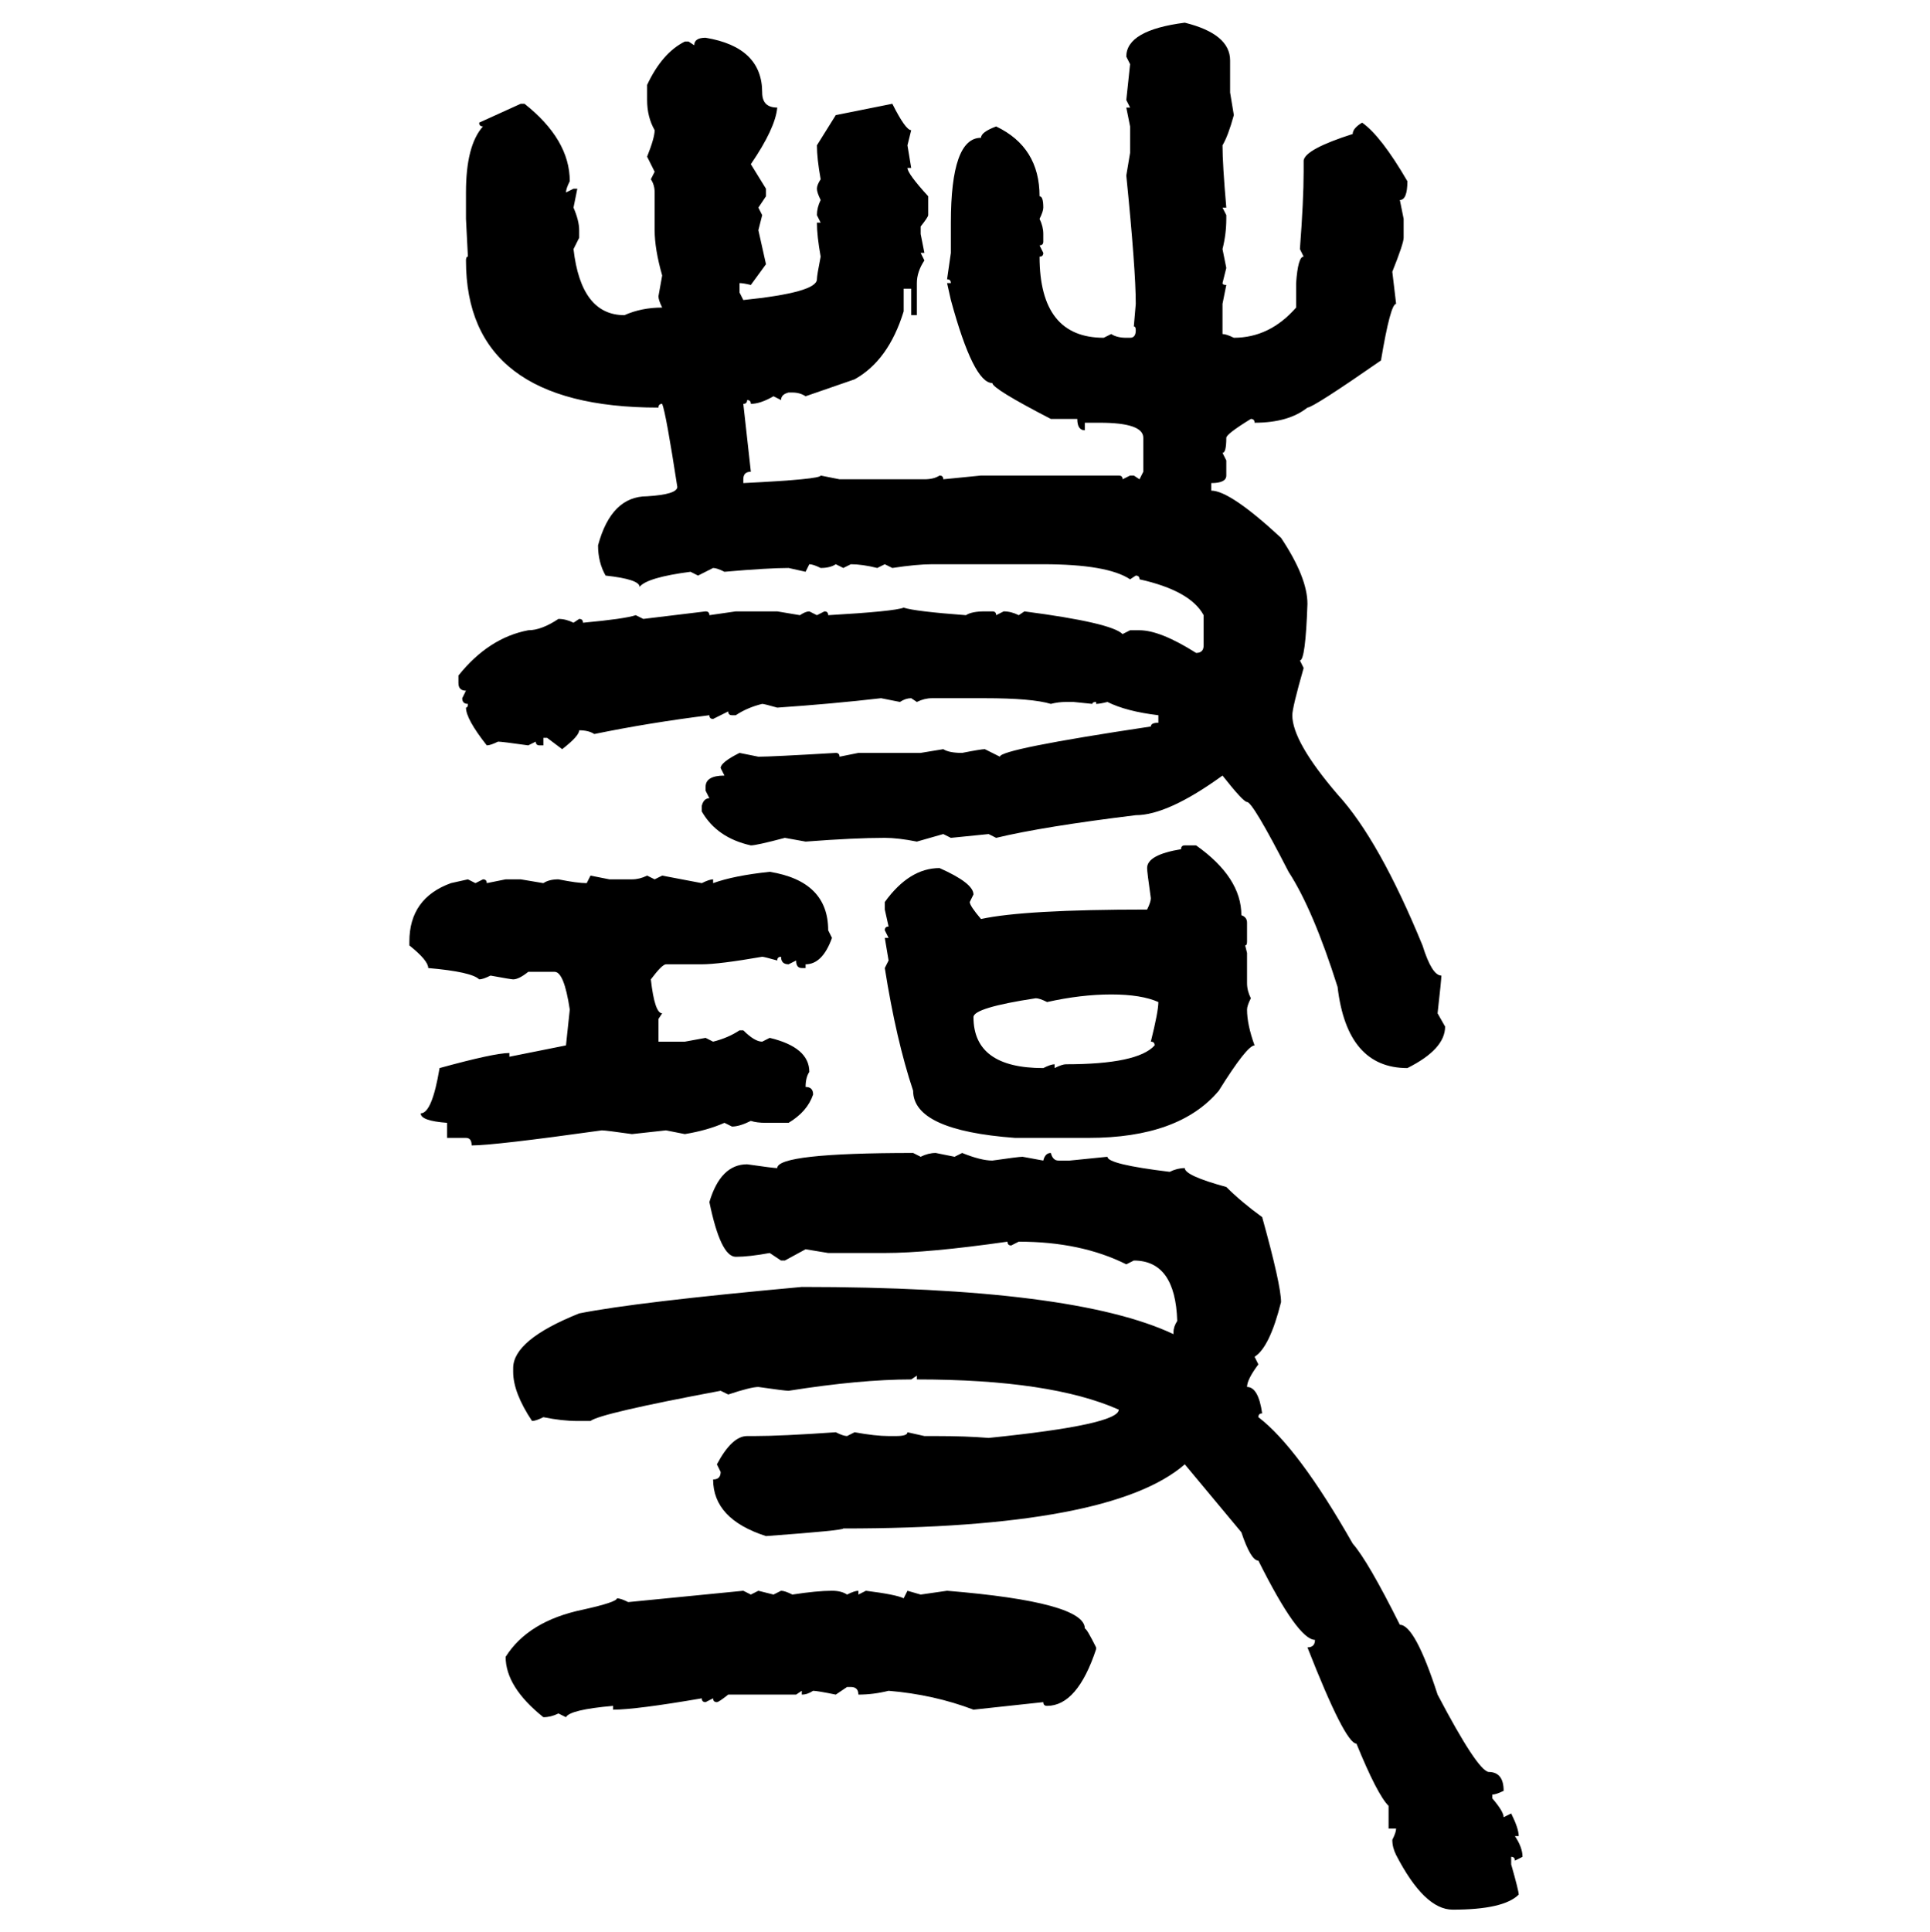 <svg xmlns="http://www.w3.org/2000/svg" xmlns:xlink="http://www.w3.org/1999/xlink" width="299.707" height="300"><path d="M183.98 3.52L183.98 3.52Q191.02 5.27 191.02 9.38L191.02 9.38L191.02 14.36L191.60 17.87Q190.72 21.09 189.84 22.56L189.84 22.56Q189.84 25.49 190.43 32.23L190.43 32.23L189.84 32.23L190.43 33.40L190.43 33.98Q190.43 36.33 189.84 38.67L189.84 38.67L190.43 41.60L189.84 43.95Q189.84 44.24 190.43 44.24L190.43 44.24L189.84 47.17L189.84 51.86Q190.43 51.86 191.60 52.44L191.60 52.44Q197.17 52.44 201.27 47.75L201.27 47.75L201.27 43.95Q201.56 39.84 202.44 39.84L202.44 39.84L201.86 38.67Q202.44 31.05 202.44 26.66L202.44 26.66L202.44 24.90Q202.73 23.14 210.06 20.80L210.06 20.80Q210.06 19.92 211.52 19.04L211.52 19.04Q214.45 21.09 218.55 28.13L218.55 28.13Q218.55 31.05 217.38 31.05L217.38 31.05L217.97 33.98L217.97 36.91Q217.97 37.79 216.21 42.19L216.21 42.19L216.80 47.17Q215.92 47.17 214.45 55.96L214.45 55.96Q203.91 63.28 203.03 63.28L203.03 63.28Q200.10 65.63 194.82 65.63L194.82 65.63Q194.82 65.04 194.24 65.04L194.24 65.04Q190.43 67.38 190.43 67.97L190.43 67.97Q190.43 70.31 189.84 70.31L189.84 70.31L190.43 71.48L190.43 73.83Q190.43 75 188.09 75L188.09 75L188.09 76.17Q191.02 76.17 198.93 83.50L198.93 83.50Q203.03 89.65 203.03 93.75L203.03 93.75Q202.73 102.54 201.86 102.54L201.86 102.54L202.44 103.71Q200.68 109.86 200.68 111.04L200.68 111.04Q200.68 115.14 207.71 123.34L207.71 123.34Q214.16 130.37 220.90 146.78L220.90 146.78Q222.36 151.46 223.83 151.46L223.83 151.46Q223.83 152.05 223.24 157.32L223.24 157.32L224.41 159.38Q224.41 162.89 218.55 165.82L218.55 165.82Q209.18 165.82 207.71 153.22L207.71 153.22Q203.91 141.21 200.10 135.35L200.10 135.35Q194.53 124.51 193.65 124.51L193.65 124.51Q193.07 124.51 189.84 120.41L189.84 120.41Q181.35 126.56 176.37 126.56L176.37 126.56Q162.01 128.32 154.69 130.08L154.69 130.08L153.52 129.49L147.66 130.08L146.48 129.49L142.38 130.66Q139.45 130.08 137.40 130.08L137.40 130.08Q132.71 130.08 125.10 130.66L125.10 130.66L121.88 130.08Q117.48 131.25 116.60 131.25L116.60 131.25Q111.33 130.08 108.98 125.98L108.98 125.98L108.98 125.10Q109.28 123.93 110.16 123.93L110.16 123.93L109.57 122.75L109.57 122.17Q109.57 120.41 112.50 120.41L112.50 120.41L111.91 119.24Q111.91 118.36 114.84 116.89L114.84 116.89L117.77 117.48Q119.82 117.48 129.79 116.89L129.79 116.89Q130.37 116.89 130.37 117.48L130.37 117.48L133.30 116.89L142.97 116.89L146.48 116.31Q147.36 116.89 149.41 116.89L149.41 116.89Q152.34 116.31 152.93 116.31L152.93 116.31L155.27 117.48Q155.27 116.31 178.71 112.79L178.71 112.79Q178.71 112.21 179.88 112.21L179.88 112.21L179.88 111.04Q174.90 110.45 171.97 108.98L171.97 108.98Q170.80 109.28 170.21 109.28L170.21 109.28L170.21 108.98Q169.63 108.98 169.63 109.28L169.63 109.28L166.70 108.98L165.53 108.98Q164.36 108.98 163.18 109.28L163.18 109.28Q160.25 108.40 152.93 108.40L152.93 108.40L144.73 108.40Q143.55 108.40 142.38 108.98L142.38 108.98L141.50 108.40Q140.63 108.40 139.75 108.98L139.75 108.98L136.82 108.40Q129.20 109.28 120.70 109.86L120.70 109.86Q118.65 109.28 118.36 109.28L118.36 109.28Q116.02 109.86 114.26 111.04L114.26 111.04L113.67 111.04Q113.09 111.04 113.09 110.45L113.09 110.45L110.74 111.62Q110.16 111.62 110.16 111.04L110.16 111.04Q100.78 112.21 92.29 113.96L92.29 113.96Q91.41 113.38 89.94 113.38L89.94 113.38Q89.94 114.26 87.30 116.31L87.30 116.31L84.96 114.55L84.38 114.55L84.38 115.72L83.79 115.72Q83.20 115.72 83.20 115.14L83.20 115.14L82.03 115.72Q77.93 115.14 77.34 115.14L77.34 115.14Q76.17 115.72 75.59 115.72L75.59 115.72Q72.36 111.62 72.36 109.86L72.36 109.86Q72.66 109.86 72.66 109.28L72.66 109.28Q71.78 109.28 71.78 108.40L71.78 108.40L72.36 107.23Q71.19 107.23 71.19 106.05L71.19 106.05L71.19 104.88Q75.88 99.02 82.03 97.85L82.03 97.85Q84.08 97.85 86.72 96.09L86.72 96.09Q87.89 96.09 89.06 96.68L89.06 96.68L89.94 96.09Q90.53 96.09 90.53 96.68L90.53 96.68Q96.97 96.09 98.73 95.51L98.73 95.51L99.90 96.09L109.57 94.92Q110.16 94.92 110.16 95.51L110.16 95.51L114.26 94.92L120.70 94.92L124.22 95.51Q125.10 94.92 125.68 94.92L125.68 94.92L126.86 95.51L128.03 94.92Q128.61 94.92 128.61 95.51L128.61 95.51Q138.87 94.92 140.33 94.34L140.33 94.34Q142.09 94.92 150 95.51L150 95.51Q150.88 94.92 152.93 94.92L152.93 94.92L154.10 94.92Q154.69 94.92 154.69 95.51L154.69 95.51L155.86 94.92Q157.03 94.92 158.20 95.51L158.20 95.51L159.08 94.92Q172.56 96.68 174.32 98.44L174.32 98.44L175.49 97.85L176.95 97.85Q180.18 97.85 185.74 101.37L185.74 101.37Q186.91 101.37 186.91 100.20L186.91 100.20L186.91 95.51Q184.86 91.70 176.95 89.94L176.95 89.94Q176.95 89.36 176.37 89.36L176.37 89.36L175.49 89.94Q171.97 87.60 162.01 87.60L162.01 87.60L144.73 87.60Q142.38 87.60 138.57 88.18L138.57 88.18L137.40 87.60L136.23 88.18Q133.89 87.60 132.13 87.60L132.13 87.60L130.96 88.18L129.79 87.60Q128.91 88.18 127.44 88.18L127.44 88.18Q126.27 87.60 125.68 87.60L125.68 87.60L125.10 88.77L122.46 88.18Q119.24 88.18 112.50 88.77L112.50 88.77Q111.33 88.18 110.74 88.18L110.74 88.18L108.40 89.36L107.23 88.77Q100.49 89.65 99.32 91.11L99.32 91.11Q99.32 89.94 94.04 89.36L94.04 89.36Q92.87 87.30 92.87 84.67L92.87 84.67Q94.92 77.05 100.49 77.05L100.49 77.05Q105.18 76.76 105.18 75.59L105.18 75.59Q103.42 64.16 102.83 62.70L102.83 62.70Q102.25 62.70 102.25 63.28L102.25 63.28Q72.36 63.28 72.36 40.43L72.36 40.43Q72.36 39.84 72.66 39.84L72.66 39.84L72.36 33.98L72.36 29.88Q72.36 22.56 75 19.63L75 19.63Q74.41 19.63 74.41 19.04L74.41 19.04L80.86 16.11L81.45 16.11Q88.48 21.68 88.48 28.13L88.48 28.13Q87.89 29.30 87.89 29.88L87.89 29.88L89.06 29.30L89.65 29.30L89.06 32.23Q89.94 34.28 89.94 35.74L89.94 35.74L89.94 36.91L89.06 38.67Q90.23 48.93 96.97 48.93L96.97 48.93Q99.61 47.75 102.83 47.75L102.83 47.75Q102.25 46.58 102.25 46.00L102.25 46.00L102.83 42.77Q101.66 38.67 101.66 35.74L101.66 35.74L101.66 29.88Q101.66 28.71 101.07 27.83L101.07 27.83L101.66 26.66L100.49 24.32Q101.66 21.39 101.66 20.21L101.66 20.21Q100.49 18.16 100.49 15.53L100.49 15.53L100.49 13.18Q102.83 8.20 106.35 6.45L106.35 6.45L106.93 6.45L107.81 7.03Q107.81 5.86 109.57 5.86L109.57 5.86Q118.36 7.32 118.36 14.36L118.36 14.36Q118.36 16.70 120.70 16.70L120.70 16.70Q120.41 19.92 116.60 25.49L116.60 25.49L118.95 29.30L118.95 30.47L117.77 32.23L118.36 33.40L117.77 35.74L118.95 41.02L116.60 44.24Q115.43 43.95 114.84 43.95L114.84 43.95L114.84 45.41L115.43 46.58Q126.86 45.41 126.86 43.36L126.86 43.36Q126.86 42.77 127.44 39.84L127.44 39.84Q126.86 36.62 126.86 34.57L126.86 34.57L127.44 34.57L126.86 33.40Q126.86 32.23 127.44 31.05L127.44 31.05Q126.86 29.88 126.86 29.30L126.86 29.30Q126.86 28.71 127.44 27.83L127.44 27.83Q126.86 24.61 126.86 22.56L126.86 22.56L129.79 17.87L138.57 16.11Q140.63 20.21 141.50 20.21L141.50 20.21L140.92 22.56L141.50 26.07L140.92 26.07Q140.92 26.95 144.14 30.47L144.14 30.47L144.14 33.40Q144.14 33.69 142.97 35.16L142.97 35.16L142.97 36.33L143.55 39.26L142.97 39.26L143.55 40.43Q142.38 42.19 142.38 43.95L142.38 43.95L142.38 48.93L141.50 48.93L141.50 44.82L140.33 44.82L140.33 48.34Q137.99 55.96 132.71 58.89L132.71 58.89L125.10 61.52Q124.22 60.94 123.05 60.94L123.05 60.94L122.46 60.94Q121.29 61.23 121.29 62.11L121.29 62.11L120.12 61.52Q118.07 62.70 116.60 62.70L116.60 62.70Q116.60 62.11 116.02 62.11L116.02 62.11Q116.02 62.70 115.43 62.70L115.43 62.70L116.60 73.24Q115.43 73.24 115.43 74.41L115.43 74.41L115.43 75Q127.44 74.41 127.44 73.83L127.44 73.83L130.37 74.41L143.55 74.41Q145.02 74.41 145.90 73.83L145.90 73.83Q146.48 73.83 146.48 74.41L146.48 74.41L152.34 73.83L173.73 73.83Q174.32 73.83 174.32 74.41L174.32 74.41L175.49 73.83L176.07 73.83L176.95 74.41L177.54 73.24L177.54 67.97Q177.54 65.63 170.80 65.63L170.80 65.63L168.46 65.63L168.46 66.80Q167.29 66.80 167.29 65.04L167.29 65.04L163.18 65.04Q154.10 60.35 154.10 59.47L154.10 59.47Q151.17 59.47 147.66 46.58L147.66 46.58L147.07 43.95L147.66 43.95Q147.66 43.36 147.07 43.36L147.07 43.36L147.66 39.26L147.66 34.57Q147.66 21.39 152.34 21.39L152.34 21.39Q152.34 20.51 154.69 19.63L154.69 19.63Q161.43 22.85 161.43 30.47L161.43 30.47Q162.01 30.47 162.01 32.23L162.01 32.23Q162.01 32.81 161.43 33.98L161.43 33.98Q162.01 35.16 162.01 36.33L162.01 36.33L162.01 37.50Q162.01 38.09 161.43 38.09L161.43 38.09L162.01 39.26Q162.01 39.84 161.43 39.84L161.43 39.84Q161.43 52.44 171.39 52.44L171.39 52.44L172.56 51.86Q173.44 52.44 174.90 52.44L174.90 52.44L175.49 52.44Q176.37 52.44 176.37 51.27L176.37 51.27Q176.37 50.68 176.07 50.68L176.07 50.68L176.37 47.17Q176.37 41.89 174.90 27.25L174.90 27.25L175.49 23.73L175.49 19.63L174.90 16.70L175.49 16.70L174.90 15.53L175.49 9.96L174.90 8.79Q174.90 4.69 183.98 3.52ZM183.98 131.25L183.98 131.25L185.74 131.25Q192.77 136.23 192.77 142.09L192.77 142.09Q193.65 142.38 193.65 143.26L193.65 143.26L193.65 146.19Q193.65 146.78 193.36 146.78L193.36 146.78L193.65 147.95L193.65 152.64Q193.65 153.81 194.24 154.98L194.24 154.98Q193.65 156.15 193.65 156.74L193.65 156.74Q193.65 159.08 194.82 162.30L194.82 162.30Q193.65 162.30 189.26 169.34L189.26 169.34Q183.11 176.66 169.04 176.66L169.04 176.66L157.62 176.66Q141.80 175.49 141.80 169.34L141.80 169.34Q139.16 161.43 137.40 150.29L137.40 150.29L137.99 149.12L137.40 145.61L137.99 145.61L137.40 144.43Q137.40 143.85 137.99 143.85L137.99 143.85L137.40 141.21L137.40 140.04Q141.21 134.77 145.90 134.77L145.90 134.77Q151.17 137.11 151.17 138.87L151.17 138.87L150.59 140.04Q150.59 140.63 152.34 142.68L152.34 142.68Q159.08 141.21 178.13 141.21L178.13 141.21Q178.71 140.04 178.71 139.45L178.71 139.45Q178.13 135.35 178.13 134.77L178.13 134.77Q178.13 132.71 183.40 131.84L183.40 131.84Q183.40 131.25 183.98 131.25ZM119.53 135.35L119.53 135.35Q128.61 136.82 128.61 144.43L128.61 144.43L129.20 145.61Q127.73 149.71 125.10 149.71L125.10 149.71L125.10 150.29L124.51 150.29Q123.63 150.29 123.63 149.12L123.63 149.12L122.46 149.71Q121.29 149.71 121.29 148.54L121.29 148.54Q120.70 148.54 120.70 149.12L120.70 149.12Q118.65 148.54 118.36 148.54L118.36 148.54Q111.62 149.71 108.98 149.71L108.98 149.71L103.42 149.71Q102.83 149.71 101.07 152.05L101.07 152.05Q101.66 157.32 102.83 157.32L102.83 157.32L102.25 158.20L102.25 161.72L106.35 161.72L109.57 161.13L110.74 161.72Q113.09 161.13 114.84 159.96L114.84 159.96L115.43 159.96Q117.19 161.72 118.36 161.72L118.36 161.72L119.53 161.13Q125.68 162.60 125.68 166.41L125.68 166.41Q125.10 167.29 125.10 168.75L125.10 168.75Q126.27 168.75 126.27 169.92L126.27 169.92Q125.39 172.56 122.46 174.32L122.46 174.32L118.95 174.32Q117.48 174.32 116.60 174.02L116.60 174.02Q114.84 174.90 113.67 174.90L113.67 174.90L112.50 174.32Q109.86 175.49 106.35 176.07L106.35 176.07L103.42 175.49L98.14 176.07Q94.04 175.49 93.46 175.49L93.46 175.49Q76.76 177.83 73.24 177.83L73.24 177.83Q73.24 176.66 72.36 176.66L72.36 176.66L69.43 176.66L69.43 174.32Q65.33 174.02 65.33 172.85L65.33 172.85Q67.09 172.85 68.26 165.82L68.26 165.82Q76.76 163.48 79.10 163.48L79.10 163.48L79.10 164.06L87.89 162.30L88.48 156.74Q87.60 150.88 86.13 150.88L86.13 150.88L82.03 150.88Q80.57 152.05 79.69 152.05L79.69 152.05Q79.39 152.05 76.17 151.46L76.17 151.46Q75 152.05 74.41 152.05L74.41 152.05Q73.24 150.88 66.50 150.29L66.50 150.29Q66.50 149.12 63.57 146.78L63.57 146.78L63.57 146.19Q63.57 139.45 70.02 137.11L70.02 137.11L72.66 136.52L73.83 137.11L75 136.52Q75.59 136.52 75.59 137.11L75.59 137.11L78.52 136.52L80.86 136.52L84.38 137.11Q85.25 136.52 86.72 136.52L86.72 136.52Q89.65 137.11 91.11 137.11L91.11 137.11L91.70 135.94L94.63 136.52L98.14 136.52Q99.32 136.52 100.49 135.94L100.49 135.94L101.66 136.52L102.83 135.94L108.98 137.11Q110.16 136.52 110.74 136.52L110.74 136.52L110.74 137.11Q113.96 135.94 119.53 135.35ZM162.60 155.57L162.60 155.57Q161.43 154.98 160.84 154.98L160.84 154.98Q151.17 156.45 151.17 157.91L151.17 157.91Q151.17 165.82 162.01 165.82L162.01 165.82Q163.18 165.23 163.77 165.23L163.77 165.23L163.77 165.82Q164.94 165.23 165.53 165.23L165.53 165.23Q176.66 165.23 179.30 162.30L179.30 162.30Q179.30 161.72 178.71 161.72L178.71 161.72Q179.88 157.03 179.88 155.57L179.88 155.57Q177.25 154.39 172.56 154.39L172.56 154.39Q167.87 154.39 162.60 155.57ZM141.80 179.00L141.80 179.00L142.97 179.59Q144.14 179.00 145.31 179.00L145.31 179.00L148.24 179.59L149.41 179.00Q152.34 180.18 154.10 180.18L154.10 180.18Q158.20 179.59 158.79 179.59L158.79 179.59L162.01 180.18Q162.30 179.00 163.18 179.00L163.18 179.00Q163.48 180.18 164.36 180.18L164.36 180.18L166.11 180.18L171.97 179.59Q171.97 180.76 181.64 181.93L181.64 181.93Q182.81 181.35 183.98 181.35L183.98 181.35Q183.98 182.52 190.43 184.28L190.43 184.28Q192.77 186.62 196.00 188.96L196.00 188.96Q198.93 199.51 198.93 202.15L198.93 202.15Q197.17 209.18 194.82 210.64L194.82 210.64L195.41 211.82Q193.65 214.16 193.65 215.33L193.65 215.33Q195.41 215.33 196.00 219.43L196.00 219.43Q195.41 219.43 195.41 220.02L195.41 220.02Q201.56 224.71 210.06 239.65L210.06 239.65Q212.40 242.29 217.38 252.25L217.38 252.25Q219.73 252.25 223.24 263.09L223.24 263.09Q229.39 274.80 231.15 275.10L231.15 275.10Q233.50 275.10 233.50 278.03L233.50 278.03Q232.32 278.61 231.74 278.61L231.74 278.61L231.74 279.20Q233.50 281.25 233.50 282.13L233.50 282.13L234.67 281.54Q235.84 283.89 235.84 285.06L235.84 285.06L235.25 285.06Q236.43 286.82 236.43 288.28L236.43 288.28L235.25 288.87Q235.25 288.28 234.67 288.28L234.67 288.28L234.67 289.45Q235.84 293.55 235.84 294.14L235.84 294.14Q233.50 296.48 225.59 296.48L225.59 296.48Q221.19 296.48 216.80 287.99L216.80 287.99Q216.21 286.82 216.21 285.64L216.21 285.64Q216.80 284.47 216.80 283.89L216.80 283.89L215.63 283.89L215.63 280.37Q213.87 278.61 210.64 270.70L210.64 270.70Q208.89 270.70 203.03 255.76L203.03 255.76Q204.20 255.76 204.20 254.59L204.20 254.59Q201.56 254.59 195.41 242.29L195.41 242.29Q194.24 242.29 192.77 237.89L192.77 237.89L183.98 227.34Q172.56 237.30 130.96 237.30L130.96 237.30Q130.96 237.60 118.95 238.48L118.95 238.48Q110.74 235.84 110.74 229.69L110.74 229.69Q111.91 229.69 111.91 228.52L111.91 228.52L111.33 227.34Q113.67 222.95 116.02 222.95L116.02 222.95L117.19 222.95Q121.29 222.95 129.79 222.36L129.79 222.36Q130.96 222.95 131.54 222.95L131.54 222.95L132.71 222.36Q135.94 222.95 137.99 222.95L137.99 222.95L139.16 222.95Q140.92 222.95 140.92 222.36L140.92 222.36L143.55 222.95L145.31 222.95Q150 222.95 153.52 223.24L153.52 223.24Q173.73 221.19 173.73 218.85L173.73 218.85Q163.18 214.16 142.38 214.16L142.38 214.16L142.38 213.57L141.50 214.16Q133.59 214.16 122.46 215.92L122.46 215.92Q121.88 215.92 117.77 215.33L117.77 215.33Q116.60 215.33 113.09 216.50L113.09 216.50L111.91 215.92Q93.16 219.43 91.70 220.61L91.70 220.61L89.65 220.61Q87.30 220.61 84.38 220.02L84.38 220.02Q83.20 220.61 82.62 220.61L82.62 220.61Q79.69 216.21 79.69 212.99L79.69 212.99L79.69 212.40Q79.69 208.01 89.94 203.91L89.94 203.91Q98.73 202.15 124.51 199.80L124.51 199.80Q166.70 199.80 182.23 207.13L182.23 207.13L182.23 206.84Q182.23 205.96 182.81 205.08L182.81 205.08Q182.52 195.70 176.07 195.70L176.07 195.70L174.90 196.29Q167.87 192.77 158.20 192.77L158.20 192.77L157.03 193.36Q156.45 193.36 156.45 192.77L156.45 192.77Q144.14 194.53 137.40 194.53L137.40 194.53L128.61 194.53L125.10 193.95L121.88 195.70L121.29 195.70L119.53 194.53Q116.31 195.12 114.26 195.12L114.26 195.12Q111.91 195.12 110.16 186.62L110.16 186.62Q111.91 180.76 116.02 180.76L116.02 180.76Q120.12 181.35 120.70 181.35L120.70 181.35Q120.70 179.00 141.80 179.00ZM97.56 248.73L115.43 246.97L116.60 247.56L117.77 246.97L120.12 247.56L121.29 246.97Q121.88 246.97 123.05 247.56L123.05 247.56Q126.86 246.97 129.20 246.97L129.20 246.97Q130.66 246.97 131.54 247.56L131.54 247.56Q132.71 246.97 133.30 246.97L133.30 246.97L133.30 247.56L134.47 246.97Q139.16 247.56 140.33 248.14L140.33 248.14L140.92 246.97L142.97 247.56L147.07 246.97Q168.46 248.73 168.46 252.83L168.46 252.83Q168.75 252.83 170.21 255.76L170.21 255.76L170.21 256.05Q167.29 264.84 162.60 264.84L162.60 264.84Q162.01 264.84 162.01 264.26L162.01 264.26L151.17 265.43Q145.02 263.09 137.99 262.50L137.99 262.50Q135.64 263.09 133.30 263.09L133.30 263.09Q133.30 261.91 132.13 261.91L132.13 261.91L131.54 261.91L129.79 263.09Q126.86 262.50 126.27 262.50L126.27 262.50Q125.39 263.09 124.51 263.09L124.51 263.09L124.51 262.50L123.63 263.09L113.09 263.09Q111.62 264.26 111.33 264.26L111.33 264.26Q110.74 264.26 110.74 263.67L110.74 263.67L109.57 264.26Q108.98 264.26 108.98 263.67L108.98 263.67Q98.73 265.43 95.21 265.43L95.21 265.43L95.21 264.84Q88.48 265.43 87.89 266.60L87.89 266.60L86.72 266.02Q85.55 266.60 84.38 266.60L84.38 266.60Q78.52 261.91 78.52 257.23L78.52 257.23Q82.03 251.66 90.53 249.90L90.53 249.90Q95.80 248.73 95.80 248.14L95.80 248.14Q96.39 248.14 97.56 248.73L97.56 248.73Z"/></svg>
